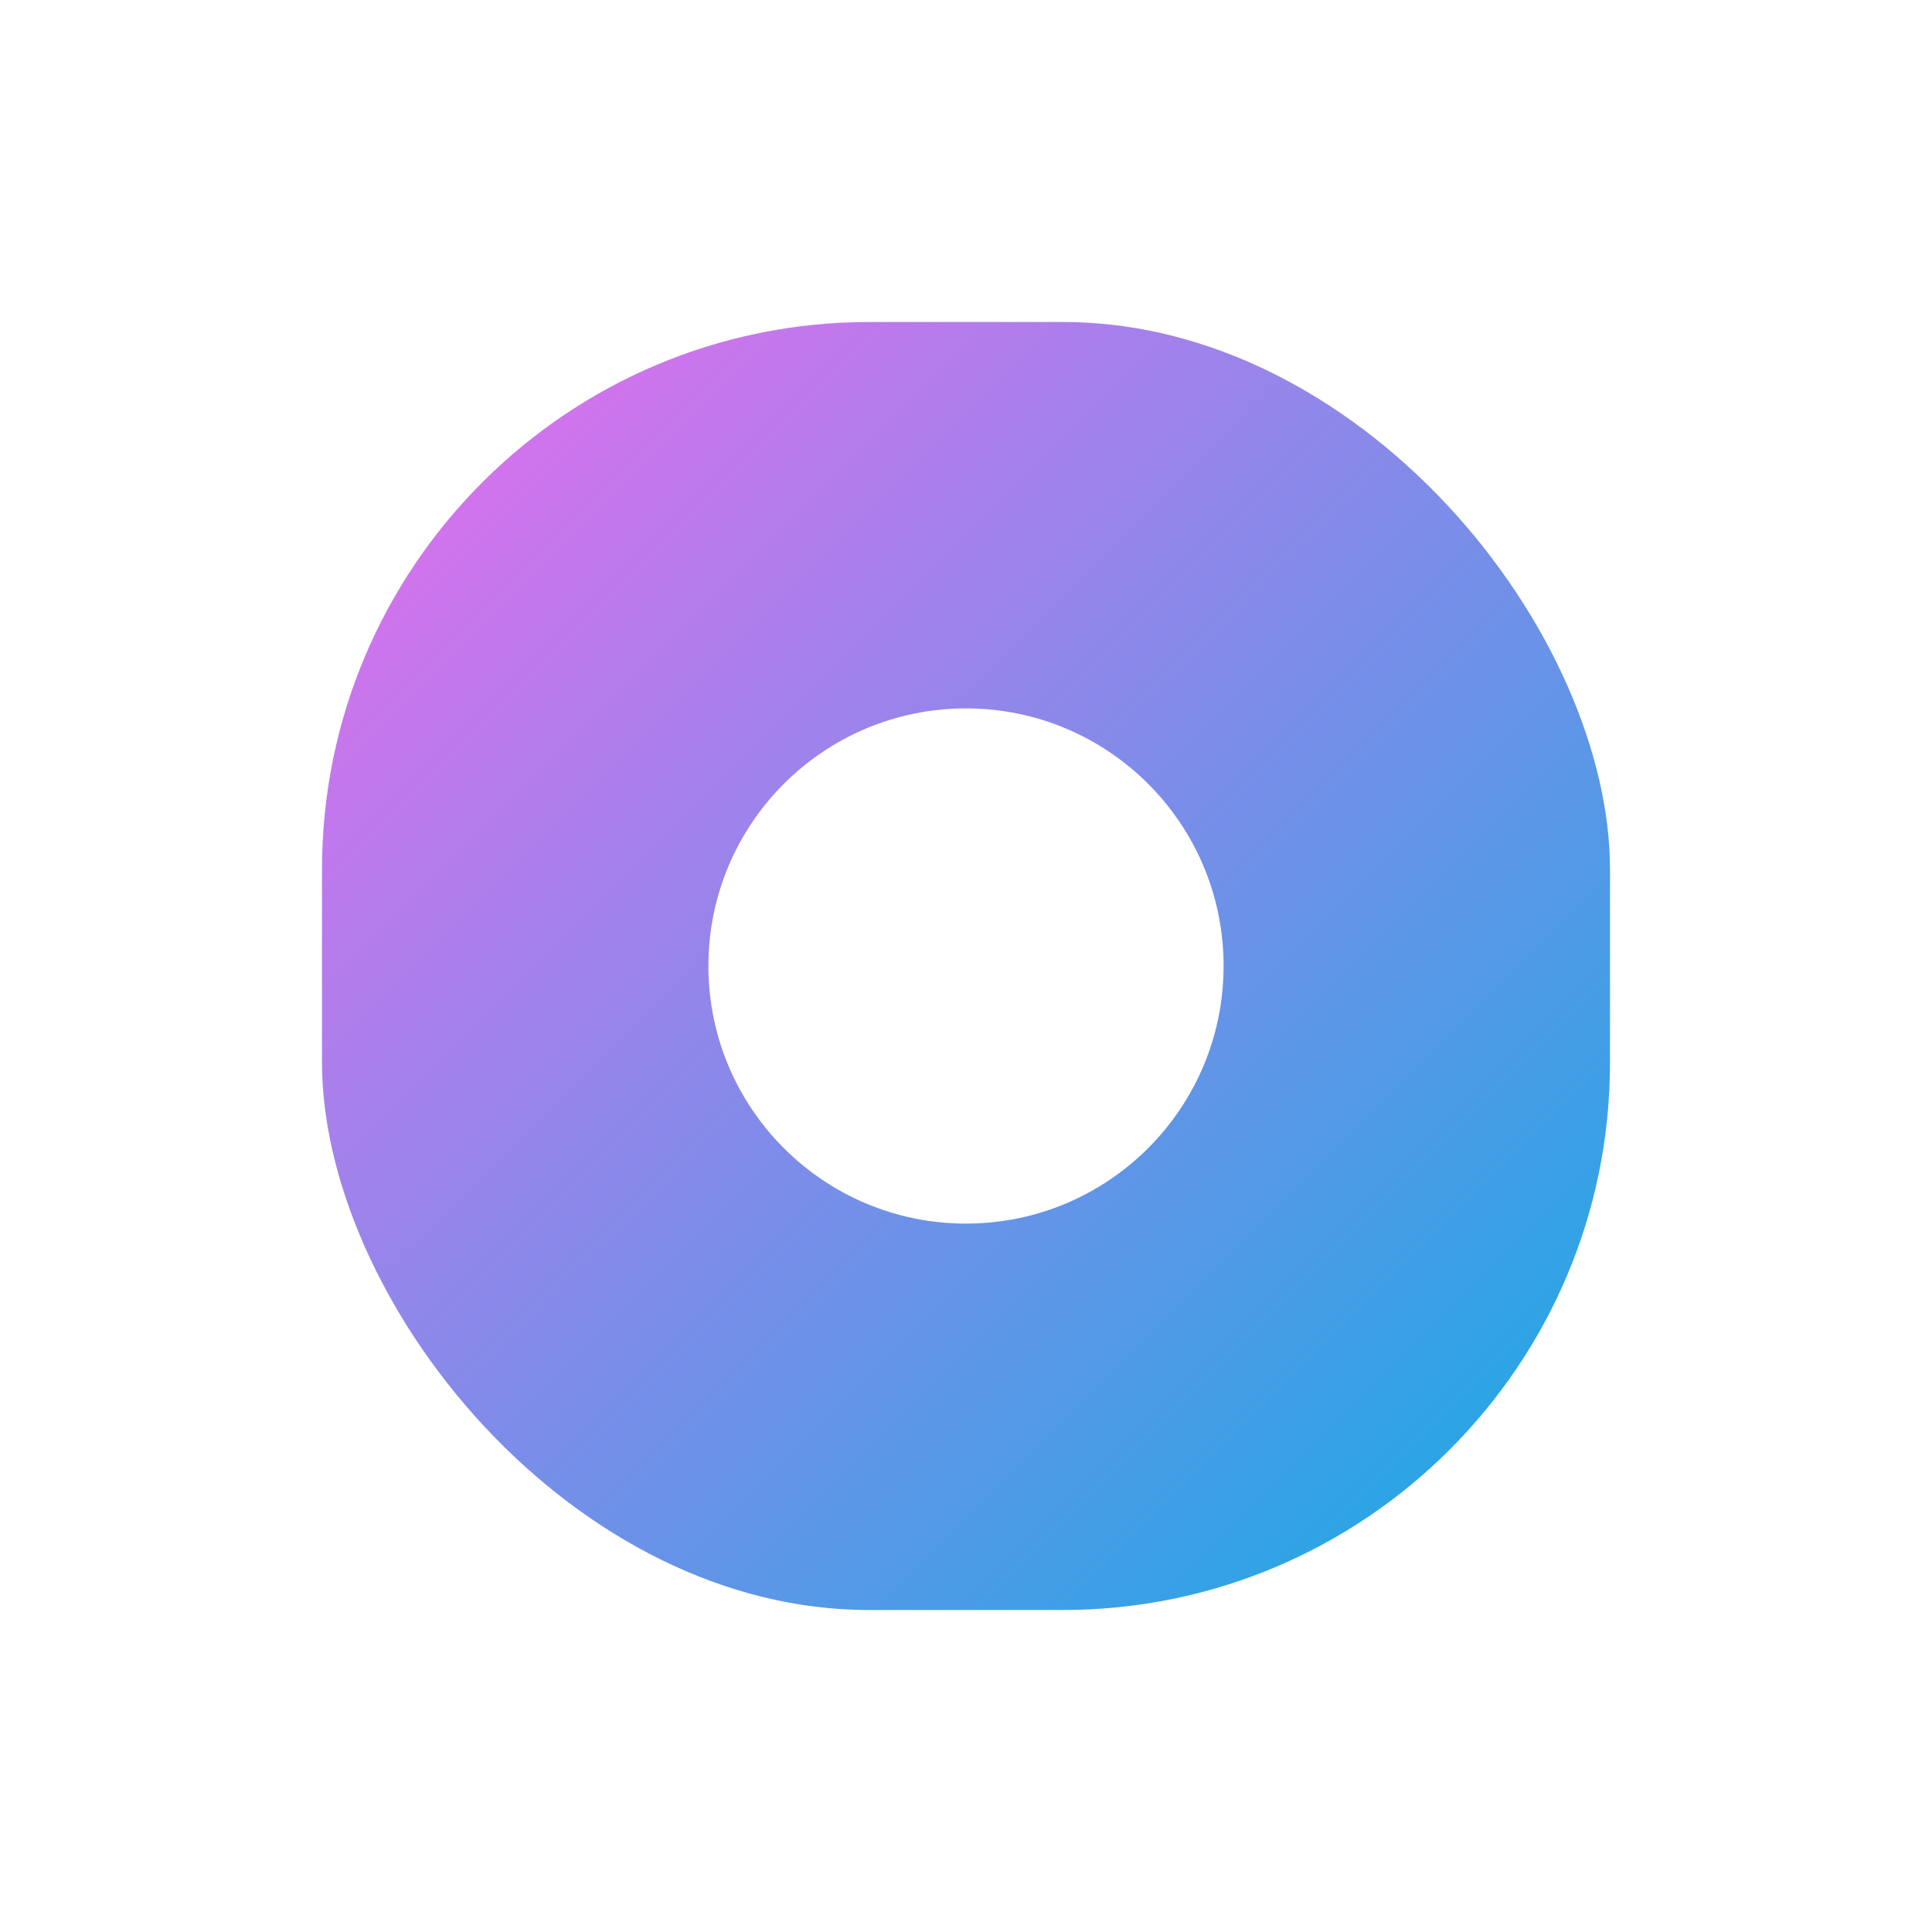 <svg xmlns="http://www.w3.org/2000/svg" xmlns:xlink="http://www.w3.org/1999/xlink" width="30" height="30" viewBox="0 0 30 30">
    <defs>
        <linearGradient id="3fzopet5oc" x1="0%" x2="100%" y1="0%" y2="100%">
            <stop offset="0%" stop-color="#FD66EF"/>
            <stop offset="100%" stop-color="#00B2E3"/>
            <stop offset="100%" stop-color="#00B2E3"/>
        </linearGradient>
        <filter id="espetpp0na" width="190%" height="190%" x="-45%" y="-45%" filterUnits="objectBoundingBox">
            <feMorphology in="SourceAlpha" operator="dilate" radius="3" result="shadowSpreadOuter1"/>
            <feOffset in="shadowSpreadOuter1" result="shadowOffsetOuter1"/>
            <feGaussianBlur in="shadowOffsetOuter1" result="shadowBlurOuter1" stdDeviation="2"/>
            <feComposite in="shadowBlurOuter1" in2="SourceAlpha" operator="out" result="shadowBlurOuter1"/>
            <feColorMatrix in="shadowBlurOuter1" values="0 0 0 0 0 0 0 0 0 0 0 0 0 0 0 0 0 0 0.318 0"/>
        </filter>
        <rect id="4xgwaxyr3b" width="20" height="20" x="5" y="5" rx="10"/>
    </defs>
    <g fill="none" fill-rule="evenodd">
        <g fill-rule="nonzero">
            <g>
                <g>
                    <g transform="translate(-804 -1530) translate(0 1345) translate(602 185) translate(202)">
                        <g>
                            <use fill="#000" filter="url(#espetpp0na)" xlink:href="#4xgwaxyr3b"/>
                            <rect width="23" height="23" x="3.5" y="3.5" fill="url(#3fzopet5oc)" fill-rule="evenodd" stroke="#FFF" stroke-width="3" rx="10"/>
                        </g>
                        <circle cx="15" cy="15" r="4" fill="#FFF"/>
                    </g>
                </g>
            </g>
        </g>
    </g>
</svg>
